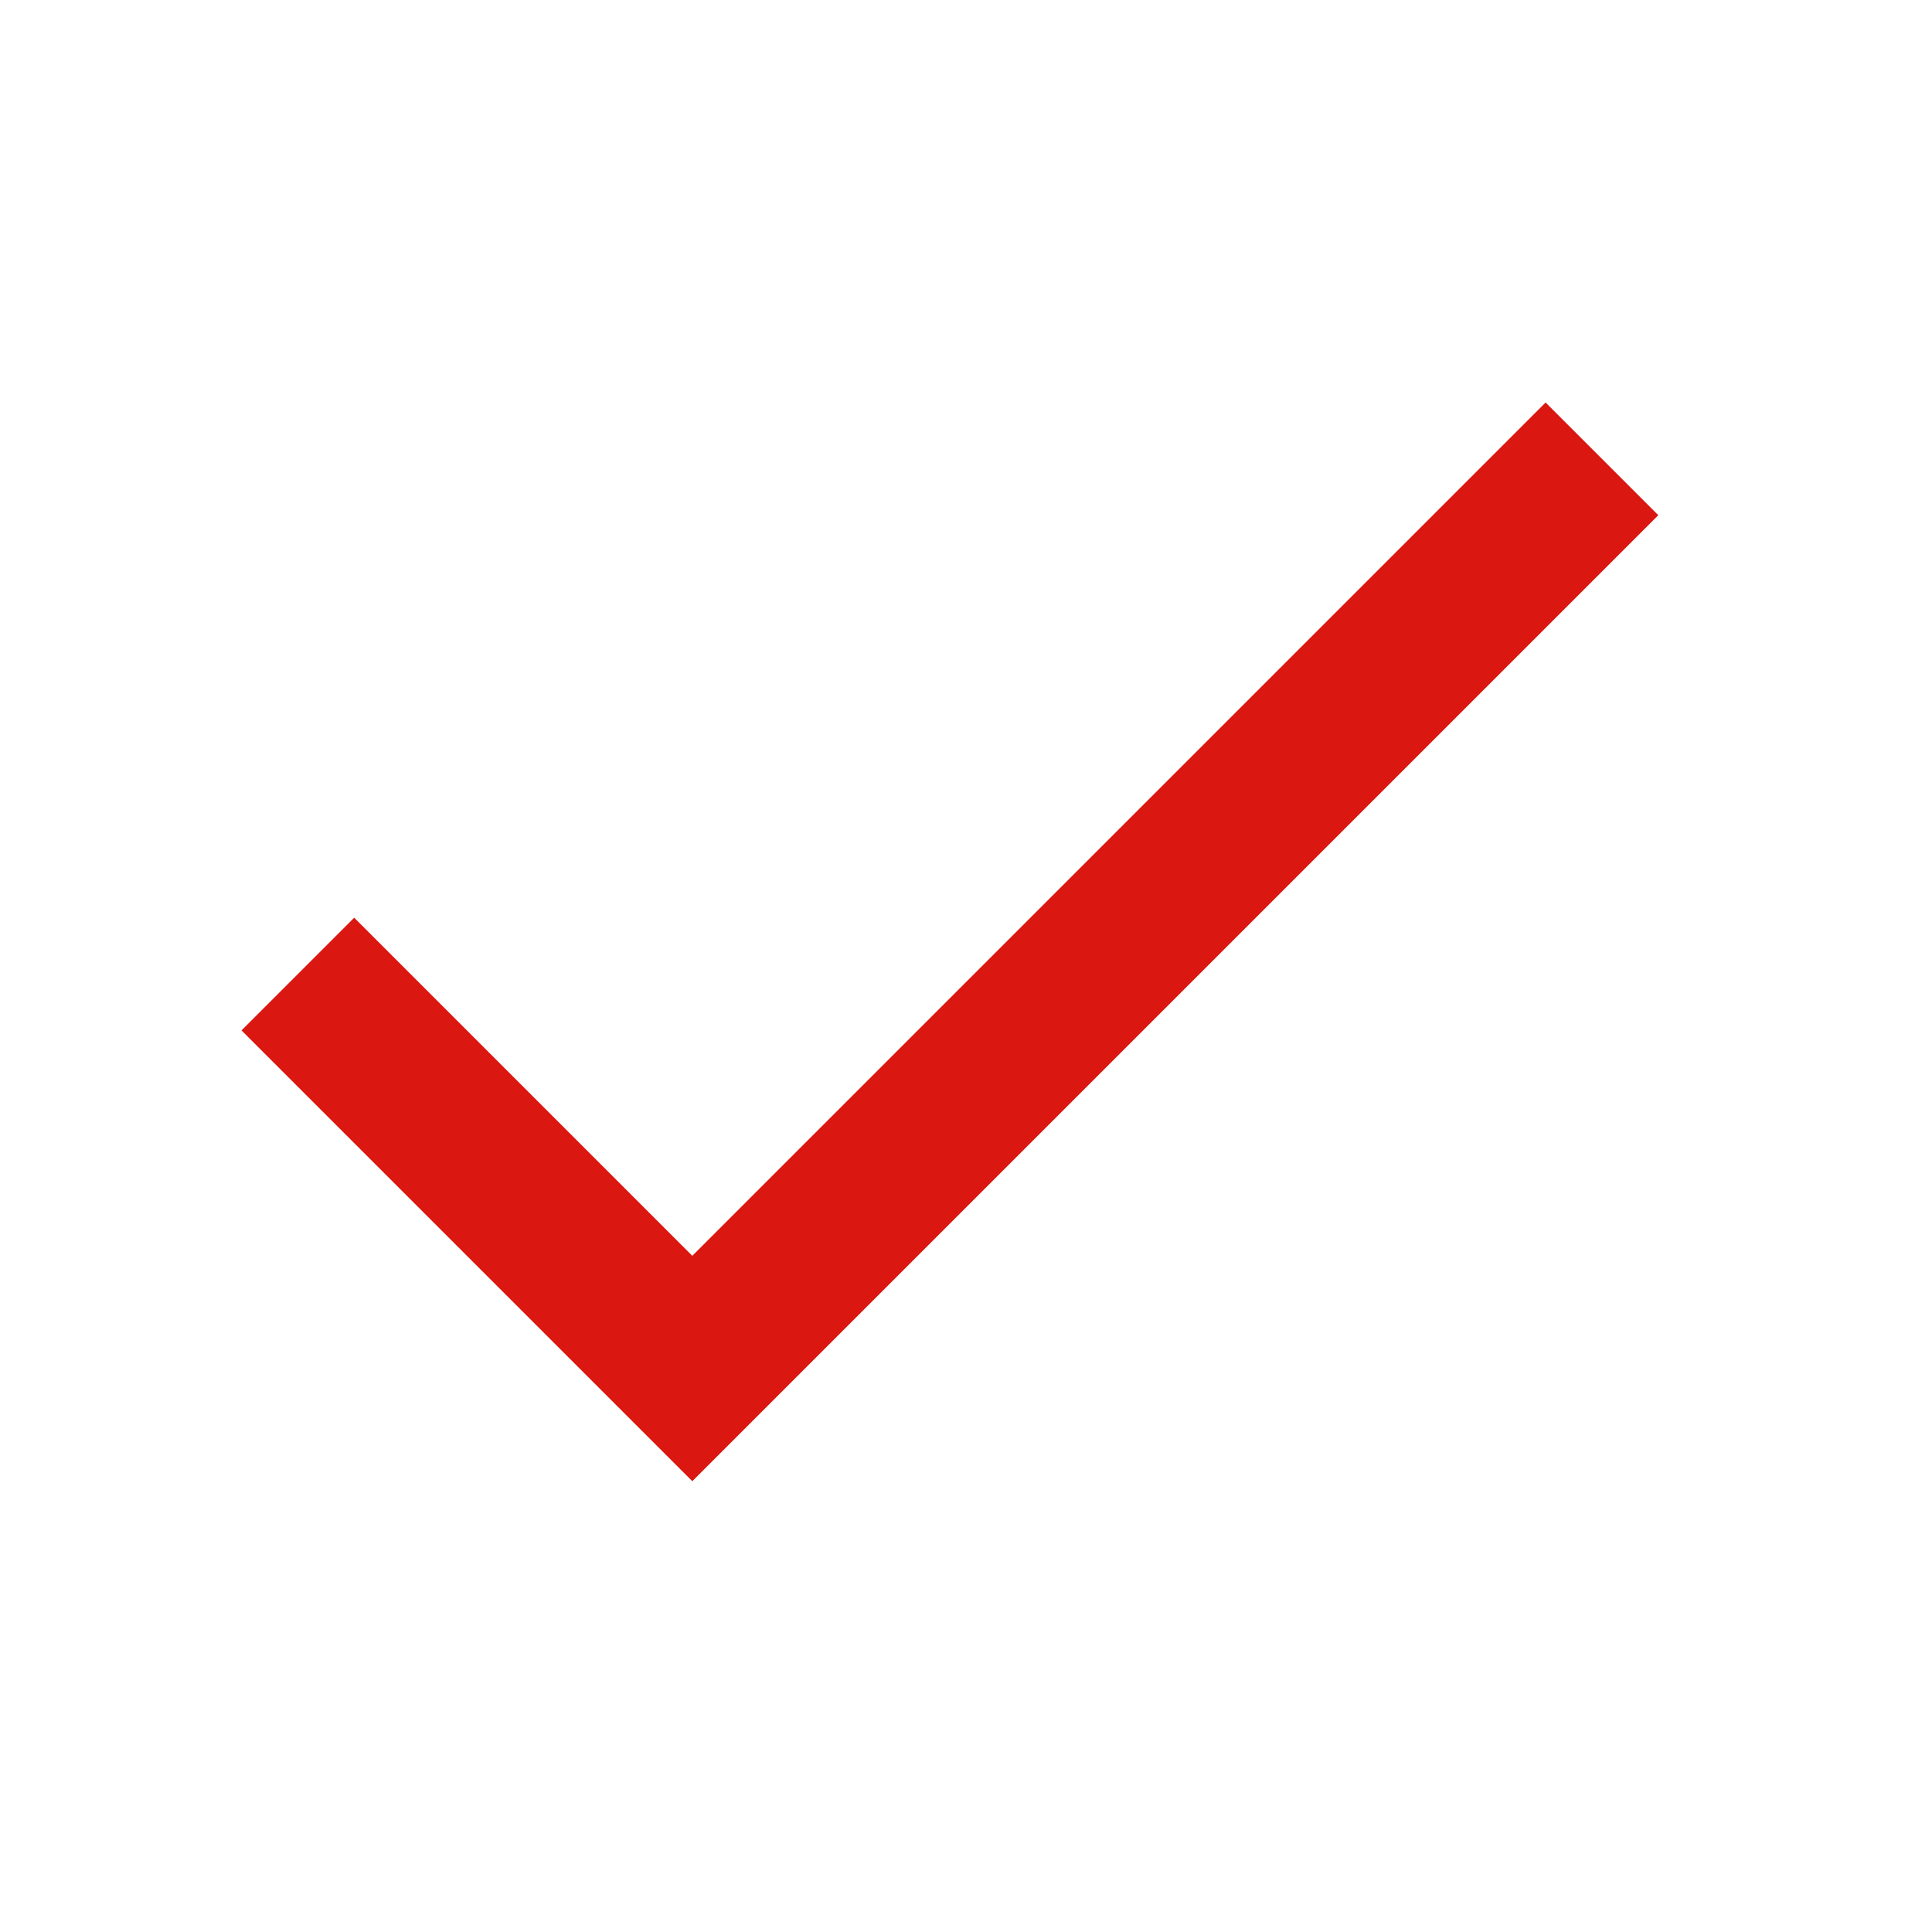 <?xml version="1.0" encoding="UTF-8"?>
<svg id="Layer_1" xmlns="http://www.w3.org/2000/svg" viewBox="0 0 24 24">
  <defs>
    <style>
      .cls-1 {
        fill: #da1710;
        fill-rule: evenodd;
      }
    </style>
  </defs>
  <polygon class="cls-1" points="8.6 15.6 4.4 11.4 3 12.8 8.6 18.4 20.6 6.4 19.2 5 8.6 15.6"/>
</svg>